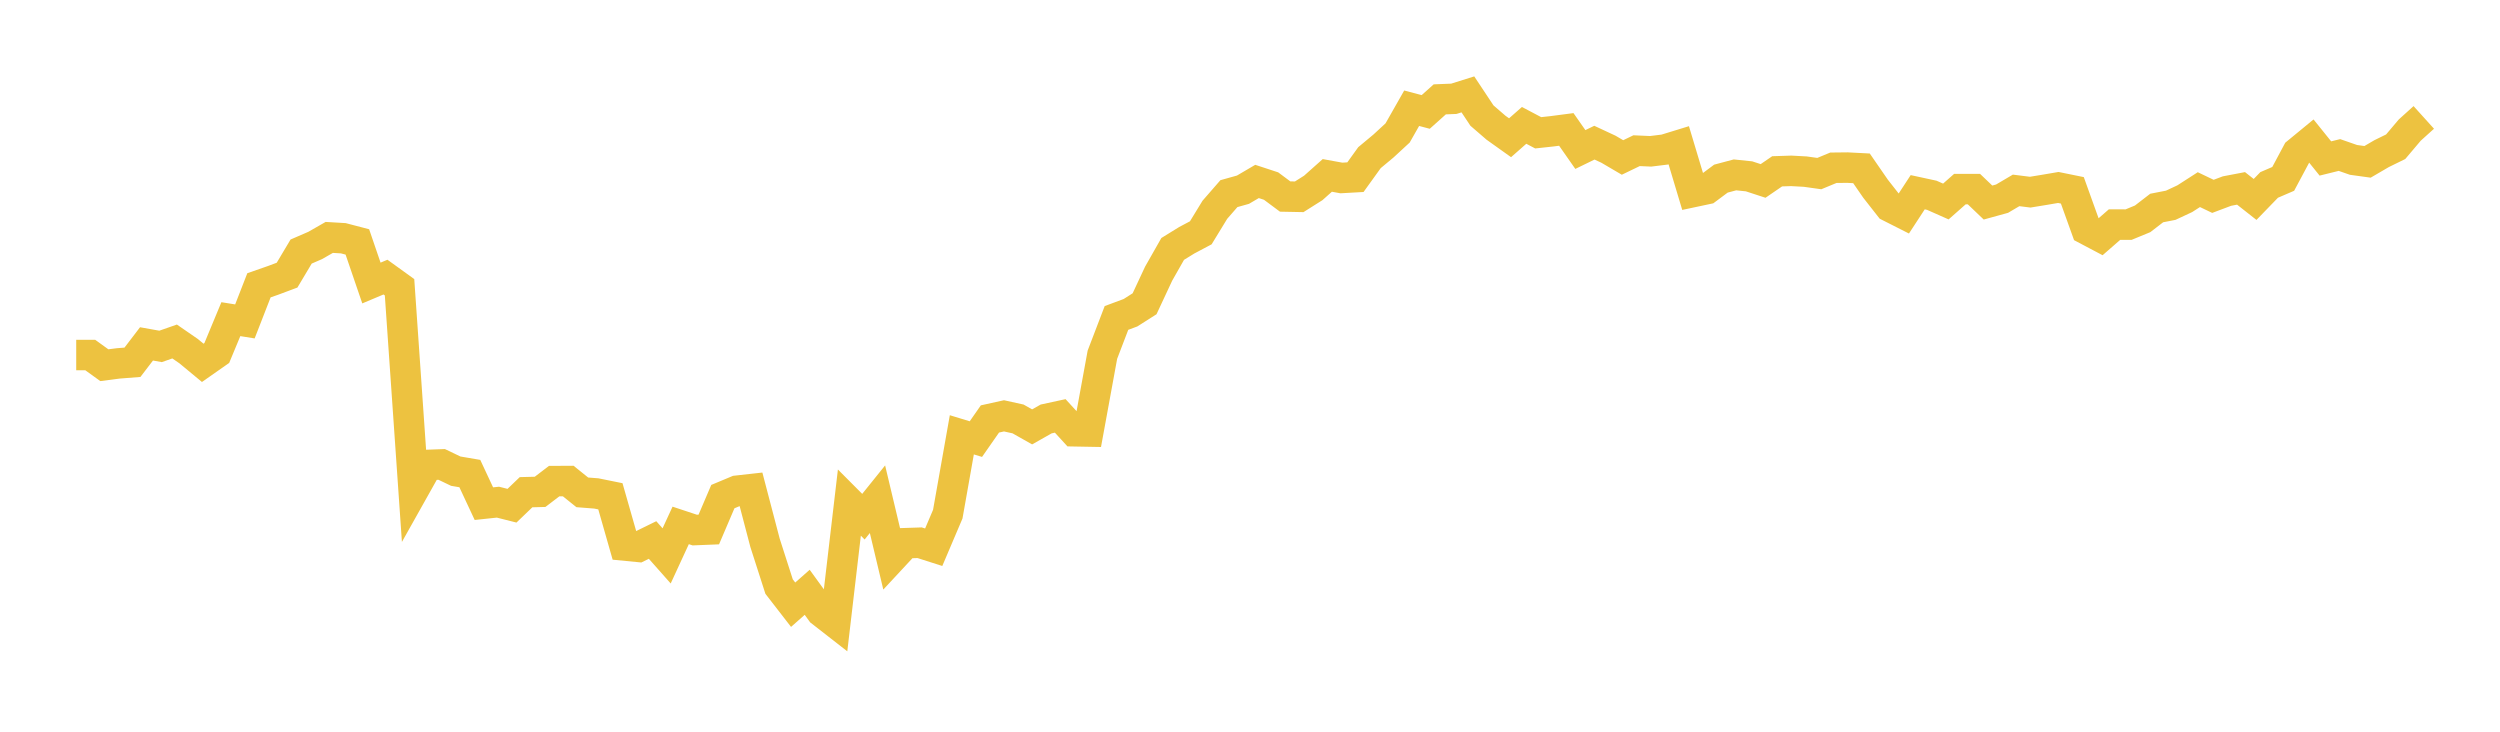 <svg width="164" height="48" xmlns="http://www.w3.org/2000/svg" xmlns:xlink="http://www.w3.org/1999/xlink"><path fill="none" stroke="rgb(237,194,64)" stroke-width="2" d="M5,23.291L5.922,23.291L6.844,23.957L7.766,23.838L8.689,23.766L9.611,22.559L10.533,22.724L11.455,22.402L12.377,23.038L13.299,23.802L14.222,23.156L15.144,20.937L16.066,21.085L16.988,18.716L17.91,18.394L18.832,18.049L19.754,16.502L20.677,16.102L21.599,15.574L22.521,15.629L23.443,15.87L24.365,18.566L25.287,18.178L26.21,18.844L27.132,32.143L28.054,30.5L28.976,30.466L29.898,30.908L30.82,31.066L31.743,33.04L32.665,32.942L33.587,33.175L34.509,32.289L35.431,32.265L36.353,31.561L37.275,31.556L38.198,32.298L39.12,32.37L40.042,32.557L40.964,35.786L41.886,35.876L42.808,35.424L43.731,36.466L44.653,34.467L45.575,34.772L46.497,34.735L47.419,32.577L48.341,32.192L49.263,32.089L50.186,35.61L51.108,38.478L52.03,39.669L52.952,38.855L53.874,40.126L54.796,40.845L55.719,32.97L56.641,33.895L57.563,32.749L58.485,36.625L59.407,35.633L60.329,35.603L61.251,35.898L62.174,33.728L63.096,28.524L64.018,28.805L64.94,27.483L65.862,27.279L66.784,27.482L67.707,28.004L68.629,27.483L69.551,27.283L70.473,28.291L71.395,28.308L72.317,23.27L73.24,20.858L74.162,20.514L75.084,19.927L76.006,17.953L76.928,16.33L77.85,15.761L78.772,15.272L79.695,13.761L80.617,12.702L81.539,12.444L82.461,11.903L83.383,12.206L84.305,12.892L85.228,12.91L86.15,12.328L87.072,11.507L87.994,11.675L88.916,11.623L89.838,10.342L90.76,9.574L91.683,8.722L92.605,7.1L93.527,7.343L94.449,6.518L95.371,6.481L96.293,6.191L97.216,7.582L98.138,8.378L99.06,9.036L99.982,8.224L100.904,8.711L101.826,8.611L102.749,8.49L103.671,9.808L104.593,9.359L105.515,9.789L106.437,10.33L107.359,9.885L108.281,9.926L109.204,9.812L110.126,9.529L111.048,12.601L111.97,12.405L112.892,11.718L113.814,11.472L114.737,11.568L115.659,11.87L116.581,11.238L117.503,11.208L118.425,11.258L119.347,11.387L120.269,11.005L121.192,10.995L122.114,11.043L123.036,12.379L123.958,13.555L124.88,14.022L125.802,12.61L126.725,12.81L127.647,13.219L128.569,12.405L129.491,12.406L130.413,13.287L131.335,13.033L132.257,12.49L133.18,12.606L134.102,12.455L135.024,12.298L135.946,12.486L136.868,15.051L137.79,15.538L138.713,14.733L139.635,14.735L140.557,14.355L141.479,13.645L142.401,13.465L143.323,13.034L144.246,12.44L145.168,12.881L146.09,12.534L147.012,12.358L147.934,13.083L148.856,12.132L149.778,11.735L150.701,10.008L151.623,9.25L152.545,10.396L153.467,10.168L154.389,10.489L155.311,10.617L156.234,10.078L157.156,9.626L158.078,8.536L159,7.703"></path></svg>